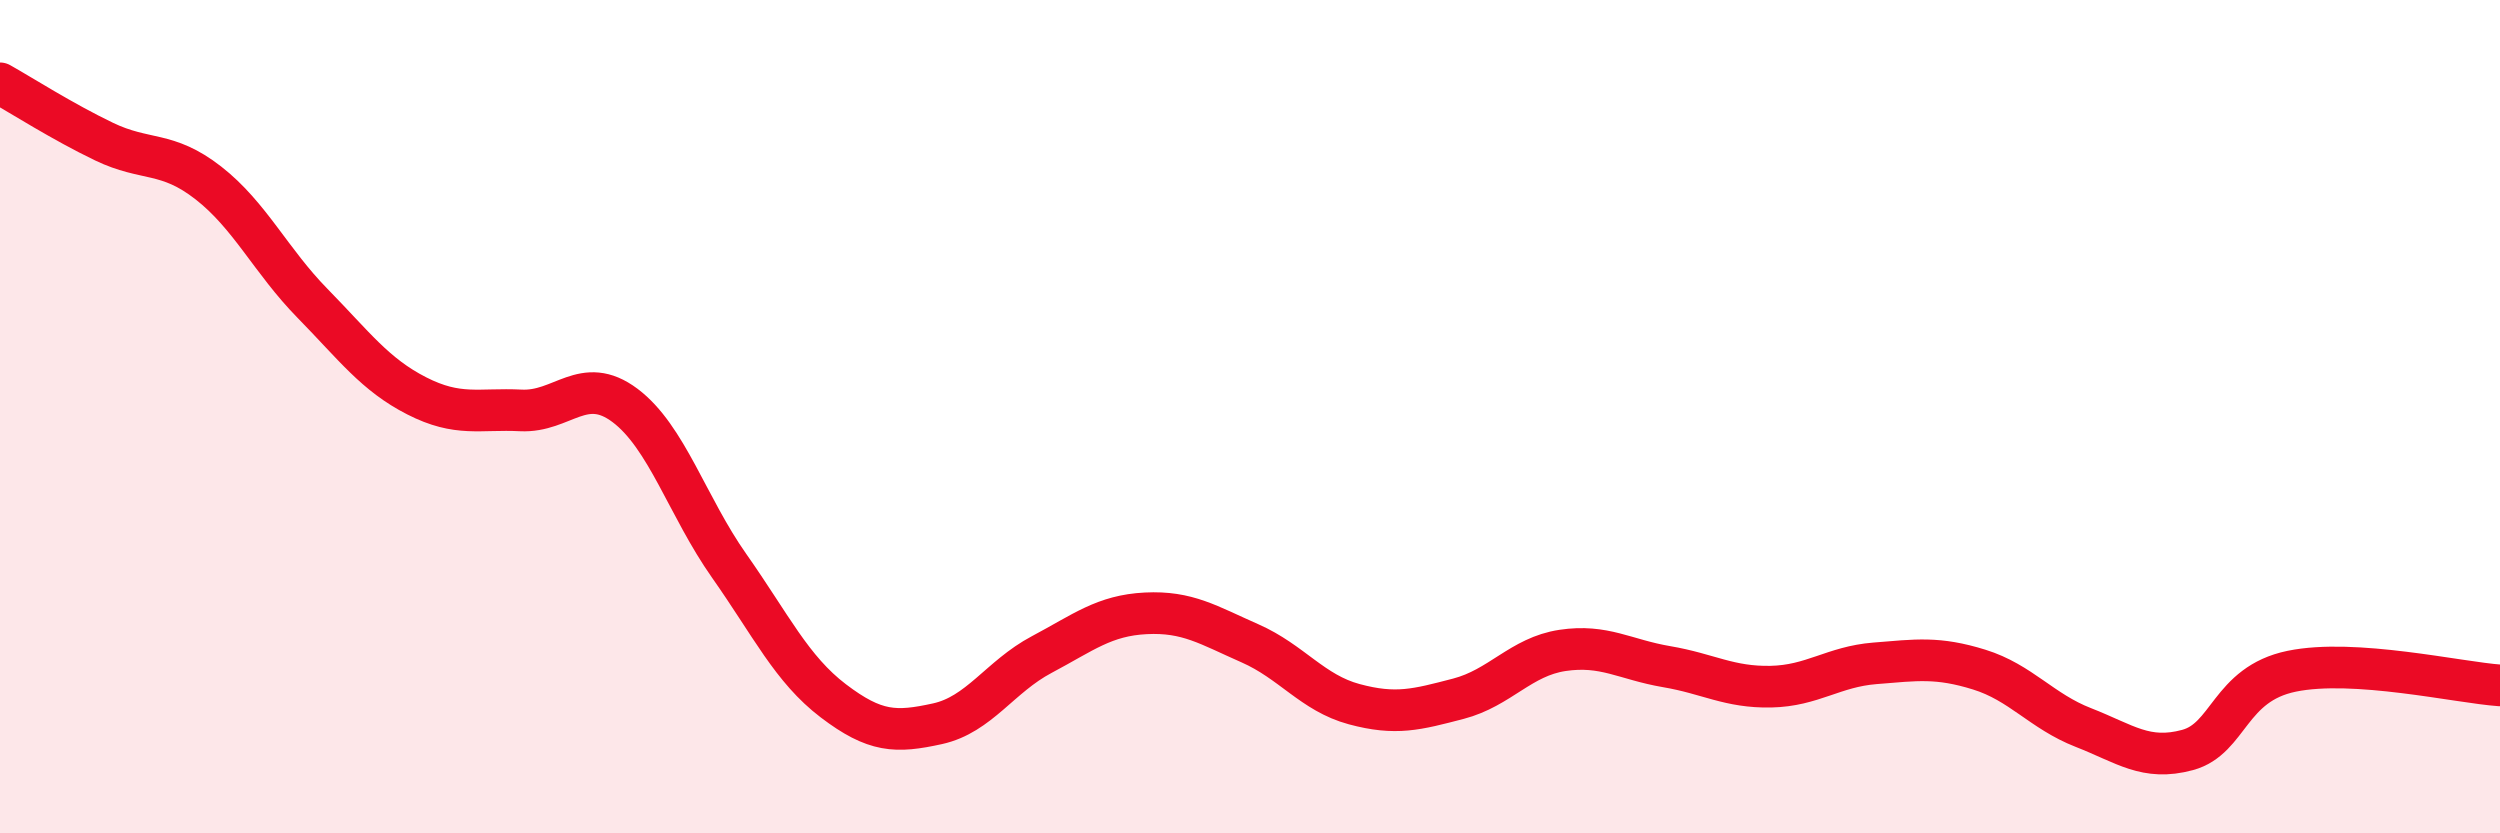 
    <svg width="60" height="20" viewBox="0 0 60 20" xmlns="http://www.w3.org/2000/svg">
      <path
        d="M 0,2 C 0.5,2.28 1.5,2.92 2.5,3.4 C 3.5,3.88 4,3.61 5,4.39 C 6,5.17 6.5,6.26 7.5,7.28 C 8.5,8.3 9,8.99 10,9.5 C 11,10.01 11.5,9.8 12.5,9.85 C 13.5,9.9 14,8.98 15,9.73 C 16,10.48 16.5,12.16 17.5,13.58 C 18.5,15 19,16.06 20,16.82 C 21,17.58 21.5,17.59 22.5,17.37 C 23.5,17.15 24,16.24 25,15.71 C 26,15.18 26.5,14.77 27.5,14.72 C 28.5,14.67 29,15 30,15.44 C 31,15.88 31.5,16.63 32.5,16.9 C 33.5,17.17 34,17.03 35,16.77 C 36,16.51 36.5,15.76 37.5,15.61 C 38.5,15.46 39,15.83 40,16 C 41,16.17 41.5,16.5 42.5,16.48 C 43.5,16.46 44,16 45,15.92 C 46,15.84 46.5,15.76 47.5,16.07 C 48.5,16.38 49,17.07 50,17.46 C 51,17.85 51.5,18.27 52.5,18 C 53.5,17.73 53.5,16.42 55,16.11 C 56.5,15.8 59,16.38 60,16.45L60 20L0 20Z"
        fill="#EB0A25"
        opacity="0.1"
        stroke-linecap="round"
        stroke-linejoin="round"
      />
      <path
        d="M 0,2 C 0.5,2.28 1.5,2.92 2.5,3.4 C 3.5,3.88 4,3.61 5,4.39 C 6,5.17 6.5,6.26 7.5,7.28 C 8.5,8.3 9,8.99 10,9.5 C 11,10.01 11.5,9.8 12.5,9.85 C 13.5,9.9 14,8.98 15,9.73 C 16,10.48 16.5,12.16 17.5,13.58 C 18.5,15 19,16.06 20,16.82 C 21,17.58 21.5,17.59 22.5,17.37 C 23.5,17.15 24,16.24 25,15.71 C 26,15.18 26.5,14.77 27.5,14.72 C 28.5,14.67 29,15 30,15.44 C 31,15.88 31.5,16.63 32.5,16.9 C 33.5,17.17 34,17.03 35,16.77 C 36,16.51 36.5,15.76 37.5,15.61 C 38.5,15.46 39,15.83 40,16 C 41,16.17 41.5,16.5 42.5,16.48 C 43.5,16.46 44,16 45,15.92 C 46,15.84 46.5,15.76 47.5,16.07 C 48.5,16.38 49,17.07 50,17.46 C 51,17.85 51.5,18.27 52.5,18 C 53.5,17.73 53.5,16.42 55,16.11 C 56.5,15.8 59,16.38 60,16.45"
        stroke="#EB0A25"
        stroke-width="1"
        fill="none"
        stroke-linecap="round"
        stroke-linejoin="round"
      />
    </svg>
  